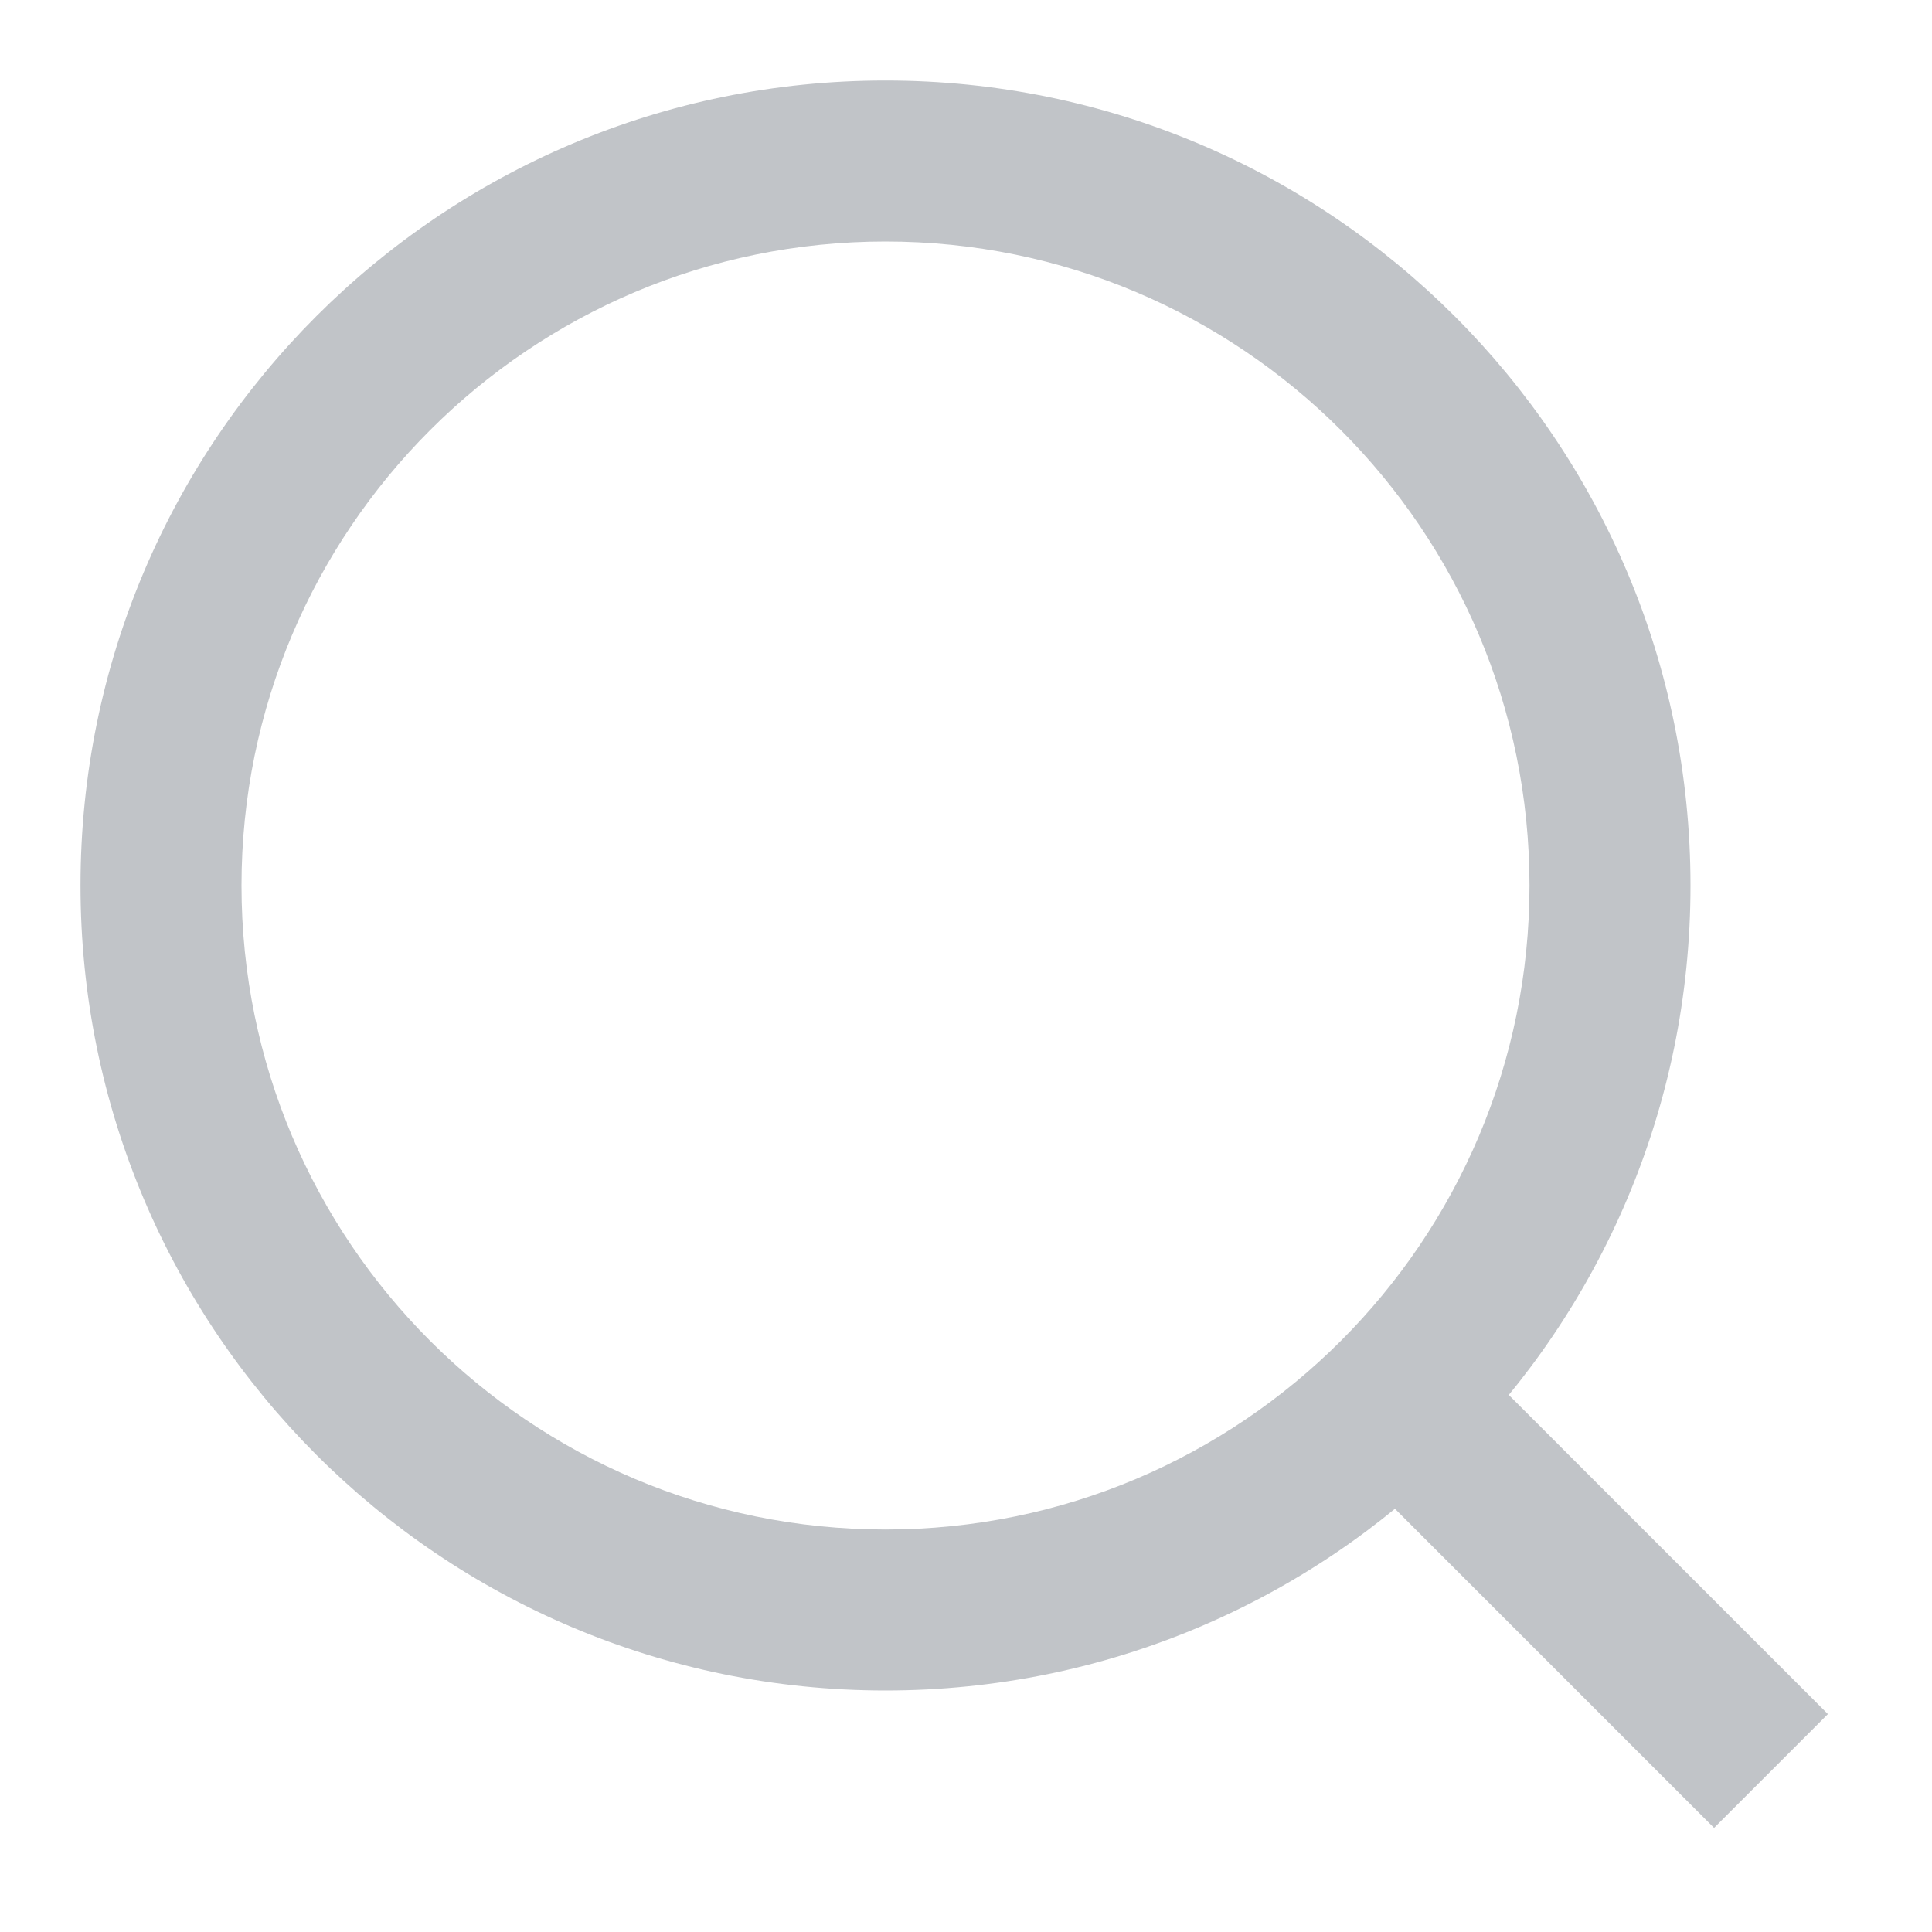 <svg width="24" height="24" viewBox="0 0 24 24" fill="none" xmlns="http://www.w3.org/2000/svg">
<path d="M18.207 16.793C17.817 16.402 17.183 16.402 16.793 16.793C16.402 17.183 16.402 17.817 16.793 18.207L18.207 16.793ZM16.793 18.207L21.293 22.707L22.707 21.293L18.207 16.793L16.793 18.207ZM21 11C21 5.477 16.523 1 11 1V3C15.418 3 19 6.582 19 11H21ZM11 1C5.477 1 1 5.477 1 11H3C3 6.582 6.582 3 11 3V1ZM1 11C1 16.523 5.477 21 11 21V19C6.582 19 3 15.418 3 11H1ZM11 21C16.523 21 21 16.523 21 11H19C19 15.418 15.418 19 11 19V21Z" fill="#C1C4C8"/>
</svg>
